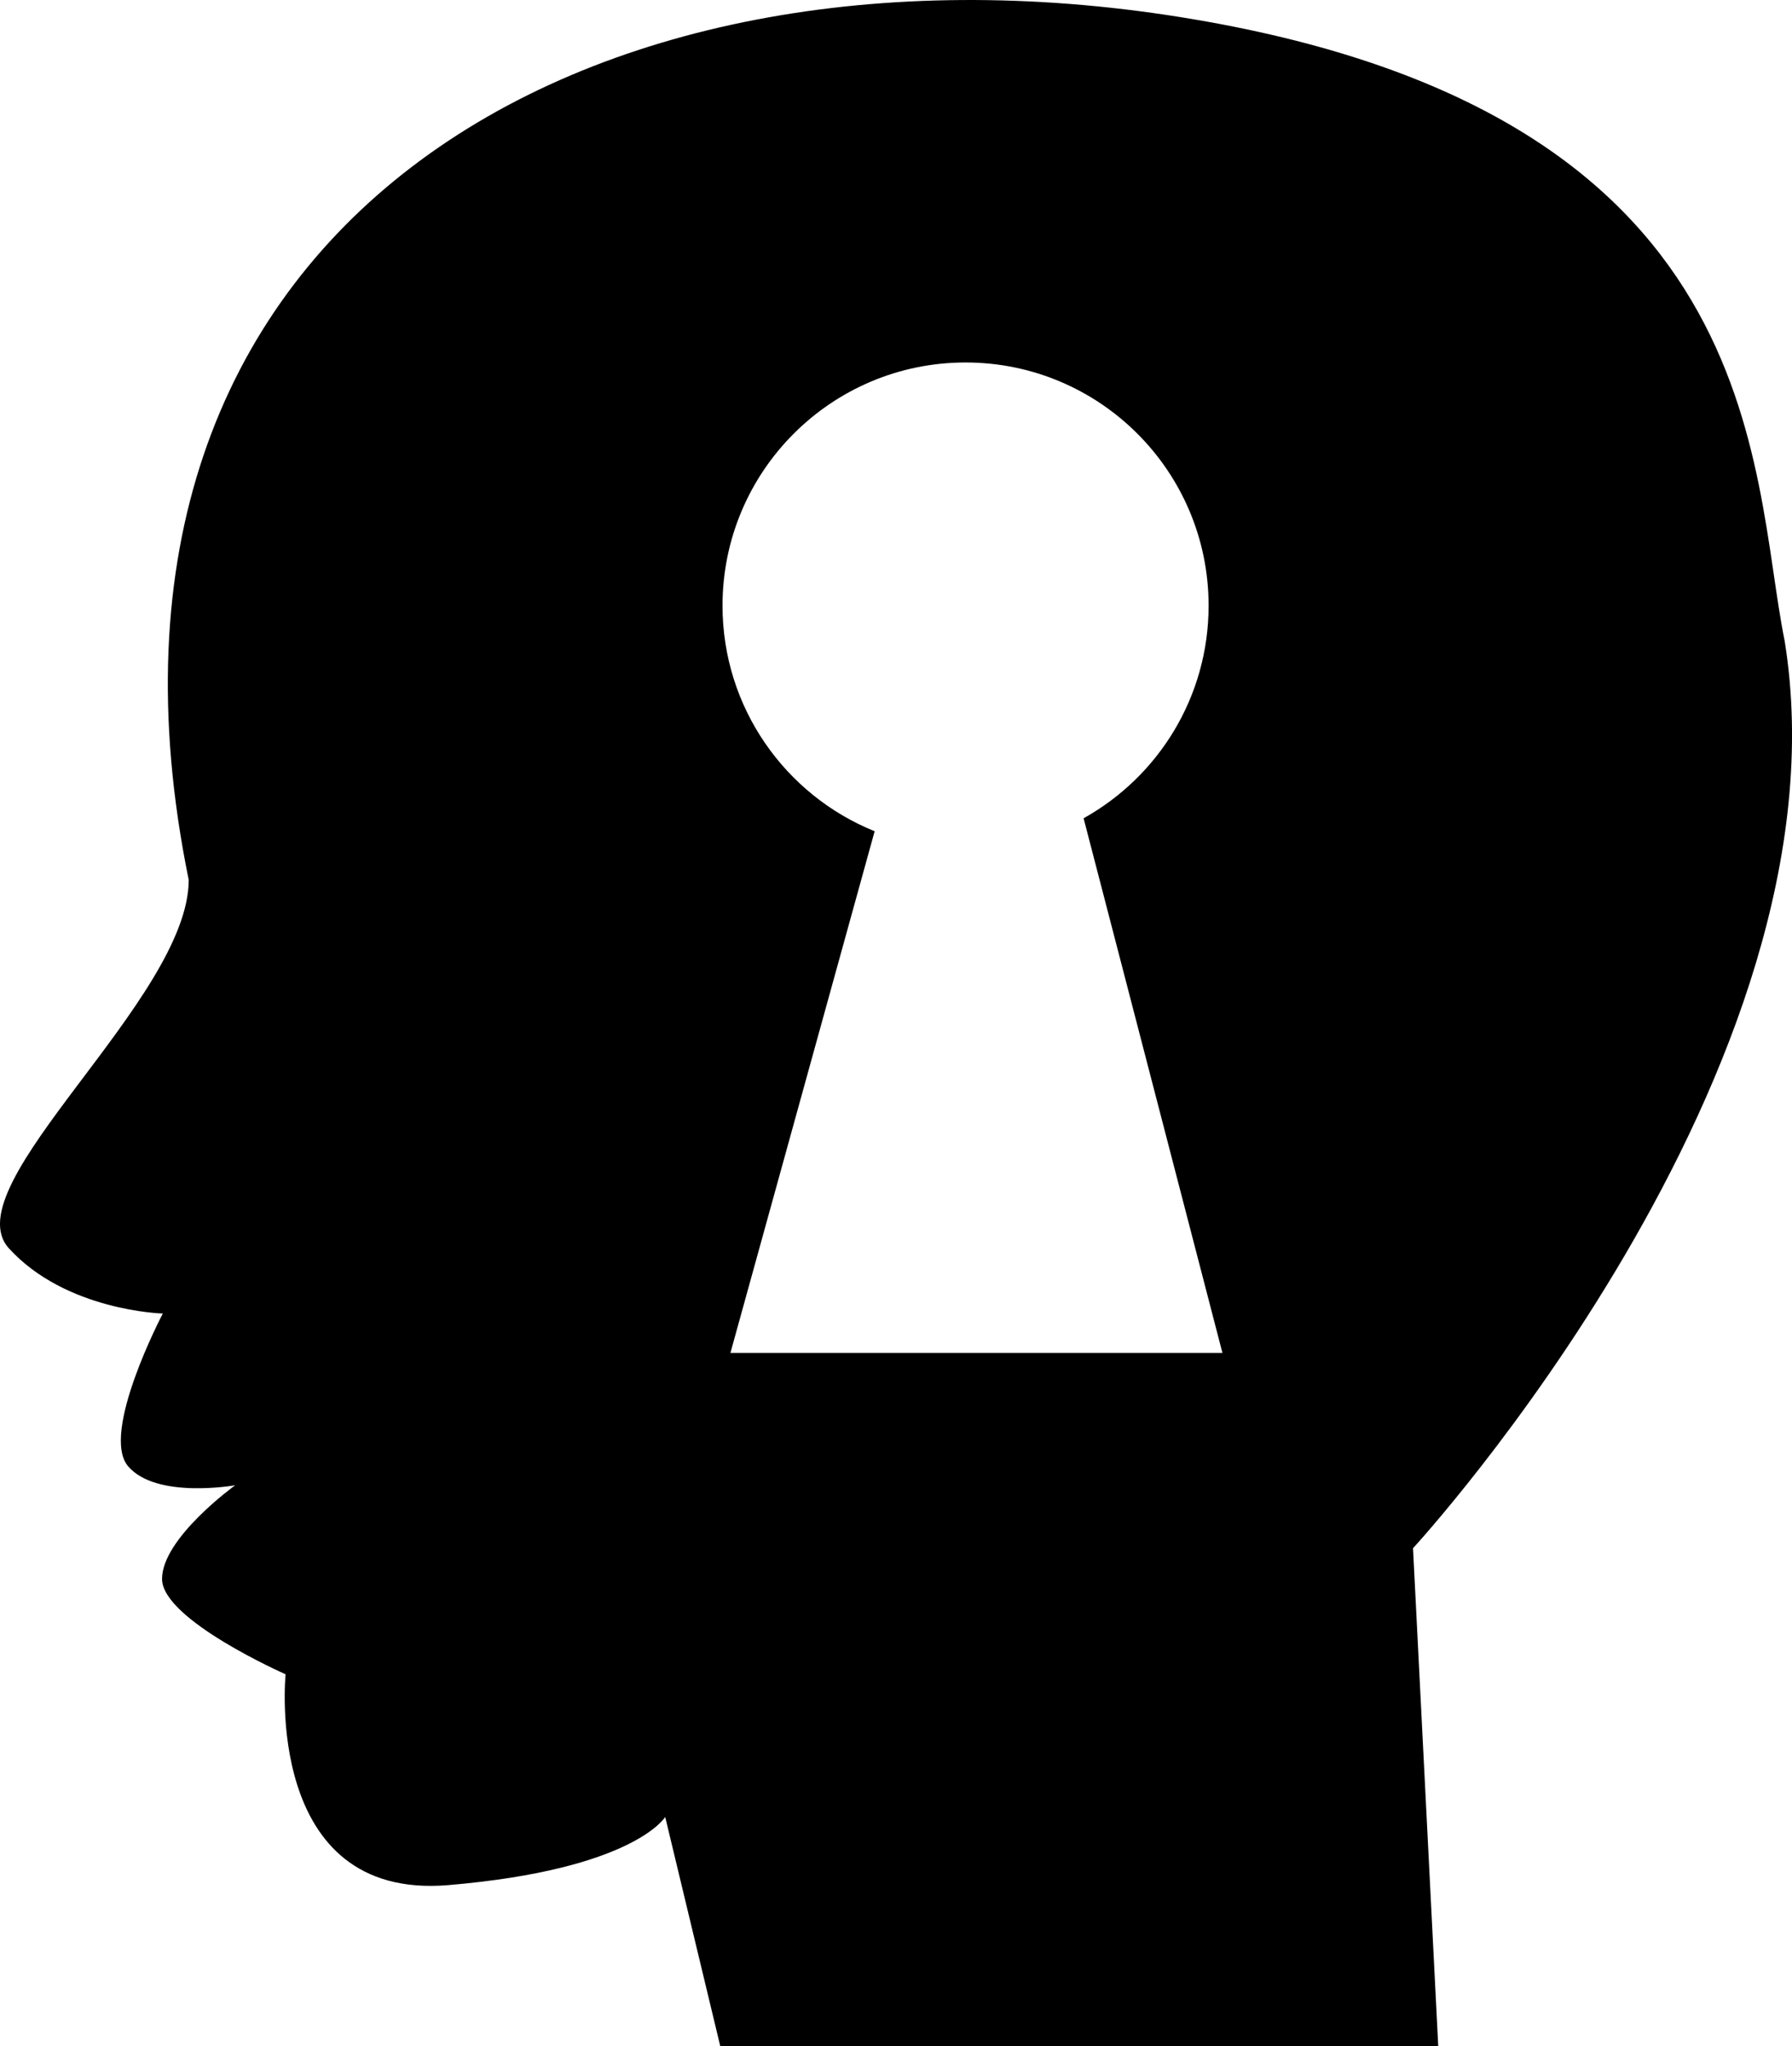 <?xml version="1.0" encoding="iso-8859-1"?>
<!-- Generator: Adobe Illustrator 16.0.0, SVG Export Plug-In . SVG Version: 6.00 Build 0)  -->
<!DOCTYPE svg PUBLIC "-//W3C//DTD SVG 1.1//EN" "http://www.w3.org/Graphics/SVG/1.1/DTD/svg11.dtd">
<svg version="1.1" id="Layer_1" xmlns="http://www.w3.org/2000/svg" xmlns:xlink="http://www.w3.org/1999/xlink" x="0px" y="0px"
	 width="39.237px" height="44.778px" viewBox="0 0 39.237 44.778" style="enable-background:new 0 0 39.237 44.778;"
	 xml:space="preserve">
<path d="M39.076,14.025C38.314,10.28,38.8,2.441,25.836,0.373C12.874-1.696,1.194,4.881,4.132,19.256
	c0,2.62-5.188,6.688-3.938,8.063s3.371,1.428,3.371,1.428s-1.379,2.62-0.759,3.344s2.344,0.414,2.344,0.414s-1.602,1.154-1.602,2.05
	s2.705,2.087,2.705,2.087S5.757,41.6,9.819,41.256s4.746-1.491,4.746-1.491l1.205,5.013h15.721l-0.552-10.895
	C30.939,33.884,40.593,23.403,39.076,14.025z M15.993,29.609c3.158-11.417,0,0,3.158-11.417c-1.953-0.788-3.331-2.702-3.331-4.937
	c0-2.939,2.382-5.322,5.321-5.322c2.939,0,5.322,2.382,5.322,5.322c0,2.001-1.104,3.744-2.737,4.653
	c3.04,11.701,3.04,11.701,3.04,11.701S16.393,29.609,15.993,29.609z"/>
<g>
</g>
<g>
</g>
<g>
</g>
<g>
</g>
<g>
</g>
<g>
</g>
<g>
</g>
<g>
</g>
<g>
</g>
<g>
</g>
<g>
</g>
<g>
</g>
<g>
</g>
<g>
</g>
<g>
</g>
</svg>
